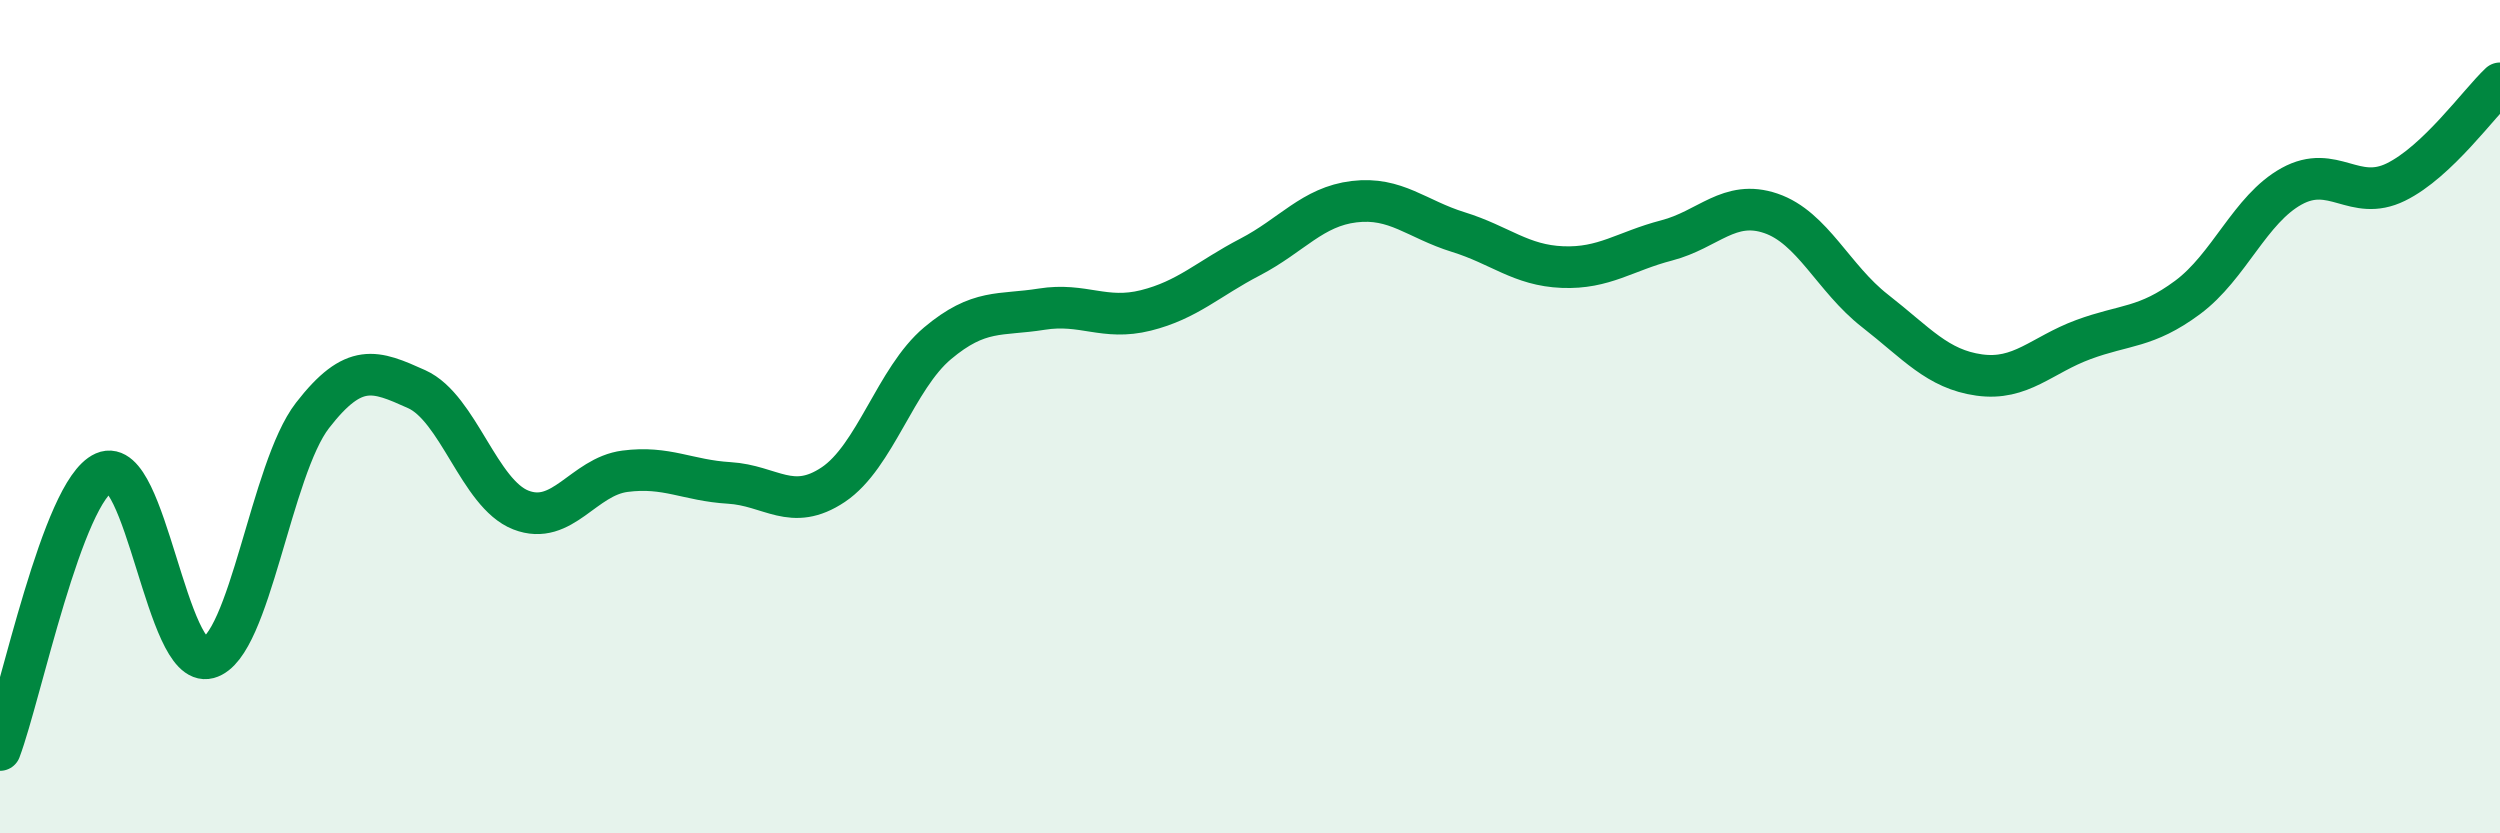 
    <svg width="60" height="20" viewBox="0 0 60 20" xmlns="http://www.w3.org/2000/svg">
      <path
        d="M 0,18 C 0.5,16.67 1.5,11.78 2.5,11.34 C 3.5,10.9 4,16.06 5,15.79 C 6,15.52 6.5,11.26 7.5,9.97 C 8.5,8.68 9,8.89 10,9.34 C 11,9.79 11.5,11.85 12.5,12.24 C 13.5,12.63 14,11.44 15,11.31 C 16,11.18 16.5,11.53 17.5,11.59 C 18.5,11.65 19,12.3 20,11.63 C 21,10.96 21.5,9.08 22.5,8.24 C 23.5,7.4 24,7.58 25,7.42 C 26,7.26 26.5,7.7 27.5,7.45 C 28.5,7.2 29,6.69 30,6.17 C 31,5.65 31.5,4.96 32.5,4.84 C 33.5,4.72 34,5.26 35,5.57 C 36,5.88 36.5,6.37 37.5,6.41 C 38.5,6.45 39,6.03 40,5.77 C 41,5.51 41.5,4.78 42.5,5.12 C 43.5,5.46 44,6.68 45,7.46 C 46,8.24 46.5,8.86 47.5,9 C 48.5,9.14 49,8.52 50,8.15 C 51,7.78 51.5,7.88 52.5,7.14 C 53.5,6.4 54,5.02 55,4.47 C 56,3.92 56.5,4.86 57.5,4.37 C 58.5,3.88 59.5,2.47 60,2L60 20L0 20Z"
        fill="#008740"
        opacity="0.1"
        stroke-linecap="round"
        stroke-linejoin="round"
      />
      <path
        d="M 0,18 C 0.5,16.67 1.5,11.78 2.5,11.34 C 3.5,10.9 4,16.06 5,15.79 C 6,15.52 6.5,11.26 7.5,9.97 C 8.5,8.68 9,8.89 10,9.34 C 11,9.79 11.5,11.85 12.5,12.24 C 13.5,12.63 14,11.44 15,11.31 C 16,11.18 16.5,11.53 17.5,11.59 C 18.5,11.65 19,12.3 20,11.63 C 21,10.96 21.5,9.08 22.5,8.24 C 23.5,7.4 24,7.58 25,7.42 C 26,7.26 26.5,7.7 27.5,7.45 C 28.5,7.2 29,6.69 30,6.17 C 31,5.65 31.5,4.96 32.5,4.84 C 33.5,4.72 34,5.26 35,5.57 C 36,5.88 36.5,6.37 37.5,6.41 C 38.5,6.45 39,6.03 40,5.77 C 41,5.51 41.5,4.78 42.5,5.12 C 43.5,5.46 44,6.68 45,7.46 C 46,8.24 46.5,8.86 47.5,9 C 48.5,9.14 49,8.52 50,8.15 C 51,7.78 51.5,7.88 52.5,7.14 C 53.5,6.4 54,5.02 55,4.47 C 56,3.92 56.5,4.86 57.5,4.37 C 58.5,3.88 59.5,2.47 60,2"
        stroke="#008740"
        stroke-width="1"
        fill="none"
        stroke-linecap="round"
        stroke-linejoin="round"
      />
    </svg>
  